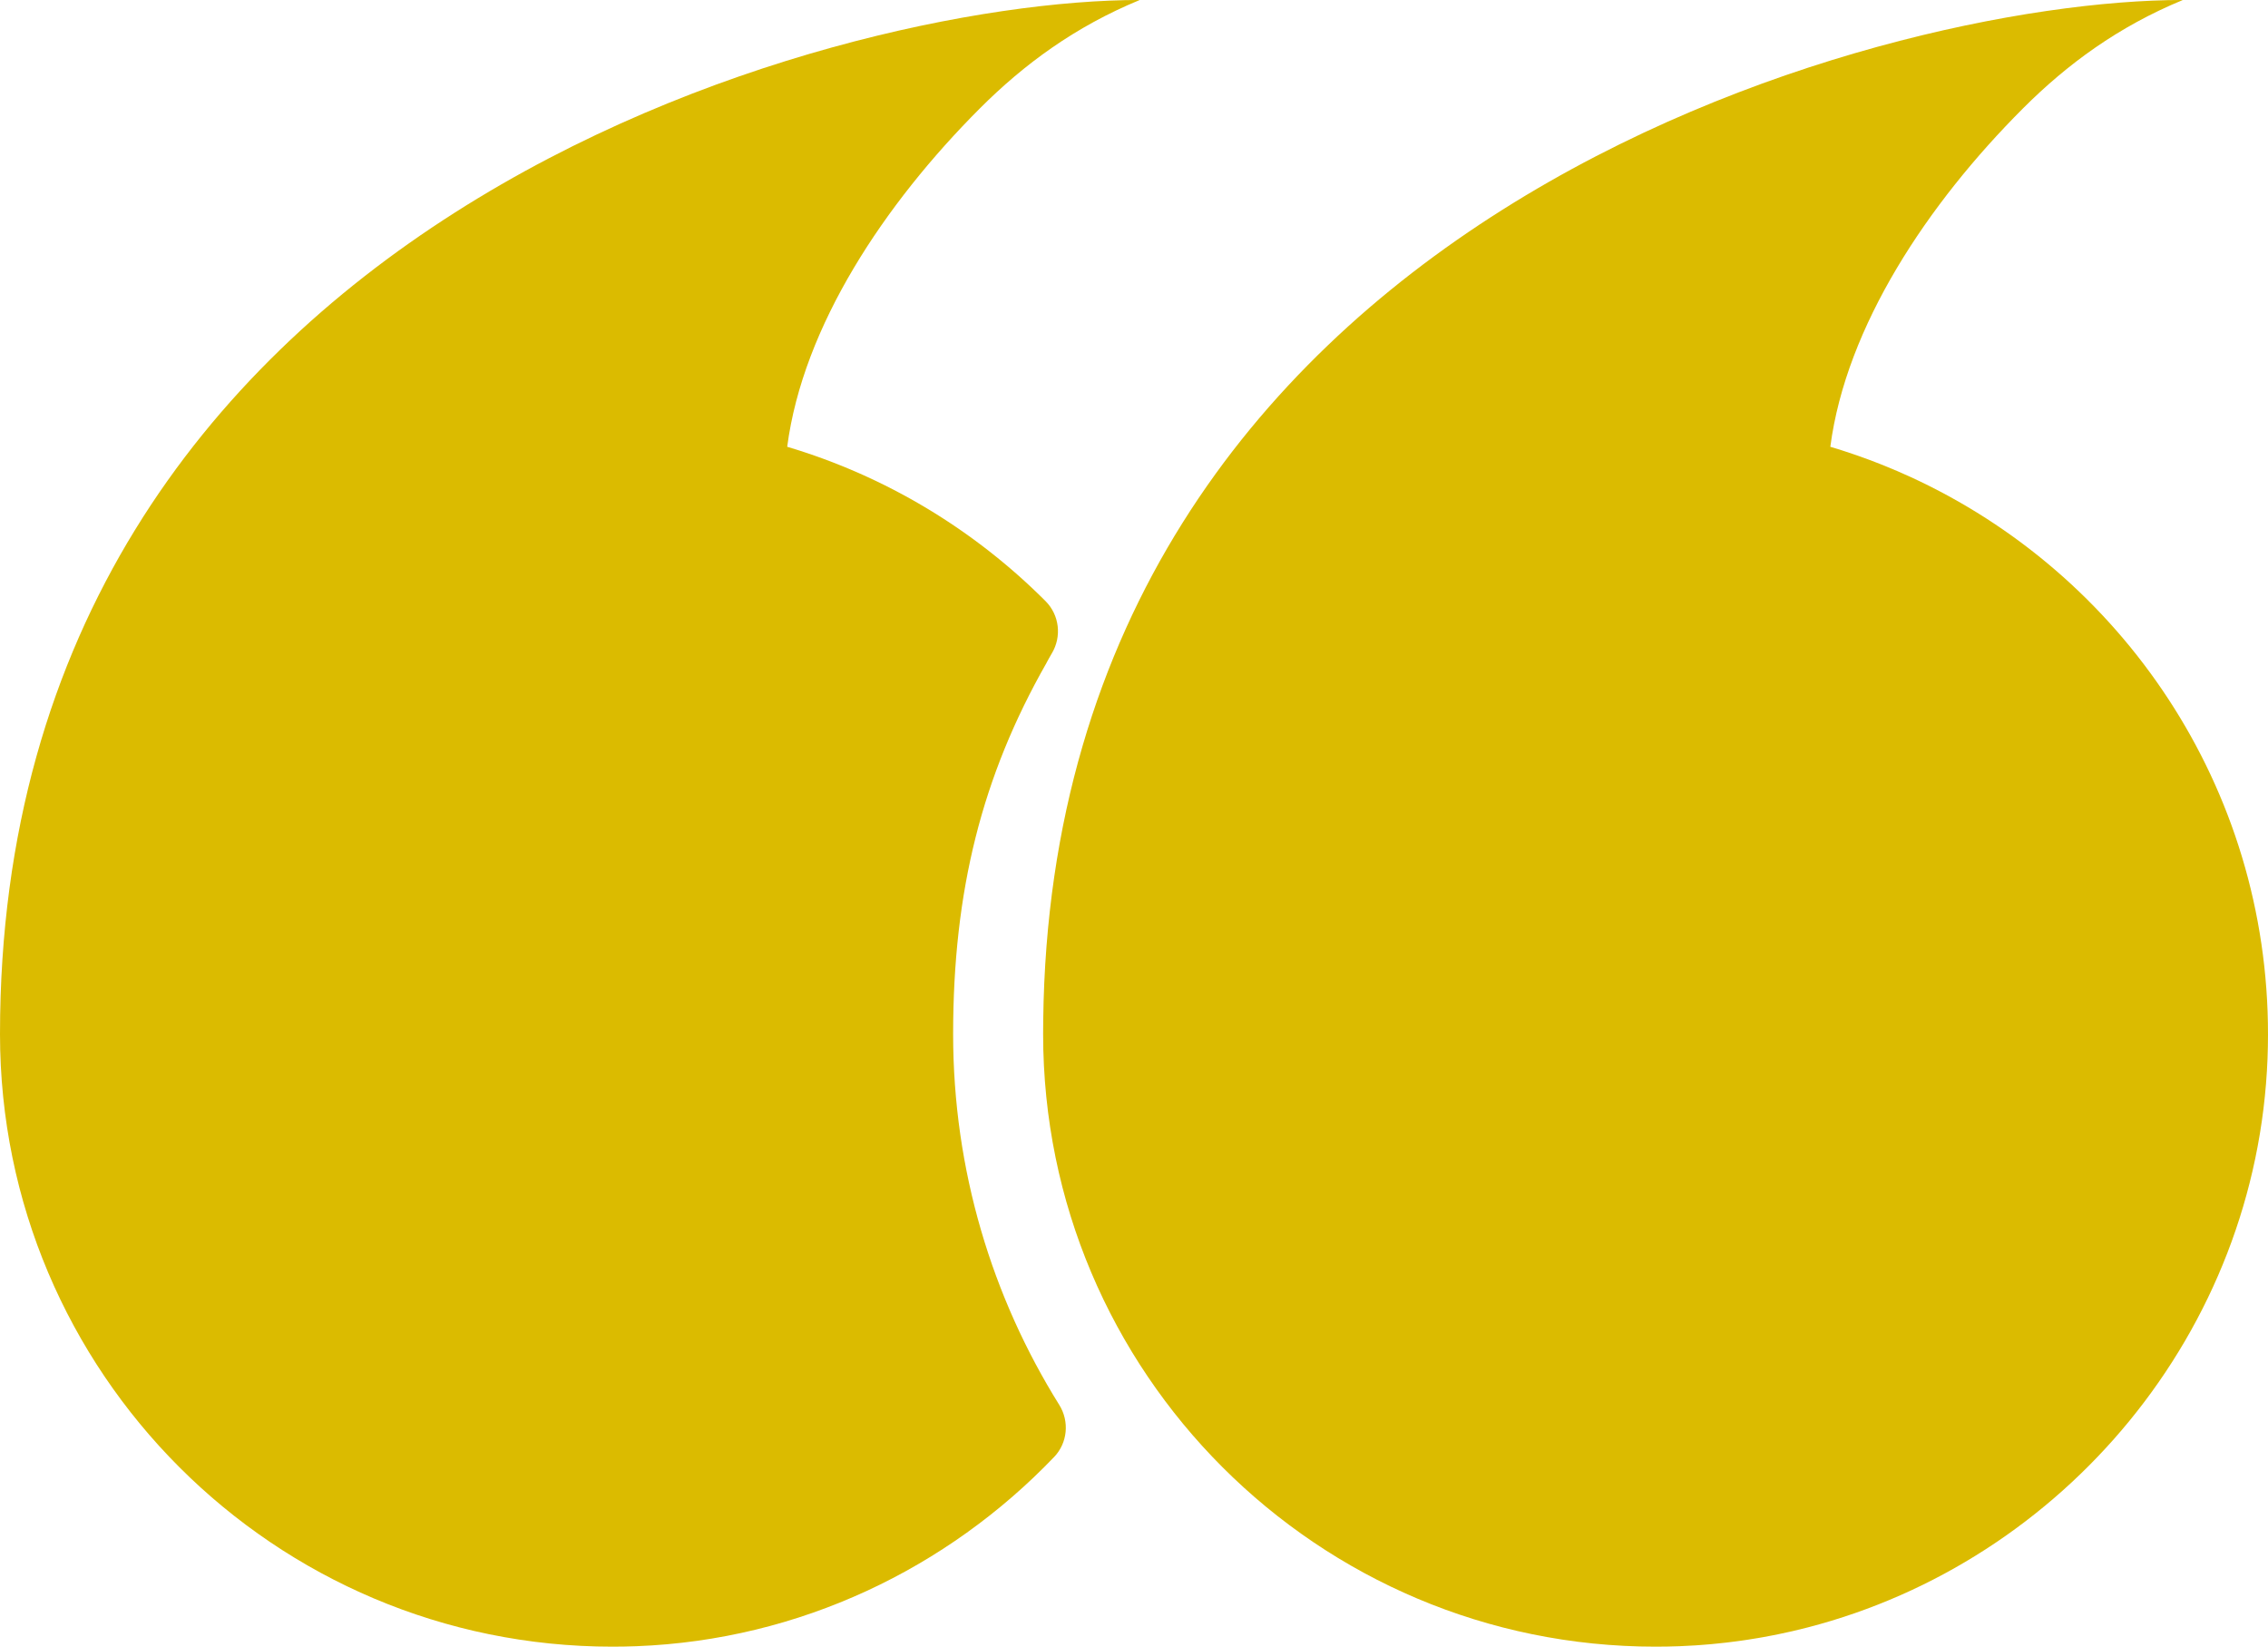 <?xml version="1.0" encoding="UTF-8" standalone="no"?><svg xmlns="http://www.w3.org/2000/svg" xmlns:xlink="http://www.w3.org/1999/xlink" fill="#dbbb00" height="358.8" preserveAspectRatio="xMidYMid meet" version="1" viewBox="0.0 0.0 494.3 358.8" width="494.3" zoomAndPan="magnify"><defs><clipPath id="a"><path d="M 0 0 L 249 0 L 249 358.789 L 0 358.789 Z M 0 0"/></clipPath><clipPath id="b"><path d="M 227 0 L 494.301 0 L 494.301 358.789 L 227 358.789 Z M 227 0"/></clipPath></defs><g><g clip-path="url(#a)" id="change1_1"><path d="M 171.566 97.348 C 175.008 71.07 192.805 44.371 213.566 23.609 C 223.215 13.961 234.328 5.812 248.332 0.027 C 248.324 0.02 248.324 0.016 248.324 0.012 C 248.32 0.012 248.32 0.012 248.32 0.012 C 248.32 0.008 248.32 0.004 248.316 -0.004 C 181.586 -0.004 0 48.418 0 225.312 C 0 299.02 59.77 358.789 133.48 358.789 C 135.23 358.789 136.984 358.754 138.75 358.688 C 174.34 357.316 206.512 341.711 229.734 317.469 C 232.676 314.398 233.113 309.715 230.859 306.105 C 216.215 282.641 207.73 254.953 207.73 225.312 C 207.73 194.105 214.012 169.16 228.043 144.512 L 228.141 144.32 C 228.469 143.711 228.812 143.078 229.195 142.441 C 229.207 142.422 229.219 142.402 229.23 142.379 C 231.438 138.711 230.898 134.008 227.871 130.977 C 212.387 115.48 193.125 103.762 171.566 97.348" fill="inherit"/></g><g clip-path="url(#b)" id="change1_2"><path d="M 420.578 105.938 C 420.523 105.91 420.473 105.883 420.418 105.855 C 419.797 105.547 419.172 105.238 418.547 104.938 C 418.426 104.879 418.305 104.824 418.188 104.766 C 417.59 104.48 416.992 104.199 416.391 103.926 C 416.266 103.867 416.141 103.812 416.02 103.758 C 414.301 102.977 412.562 102.23 410.809 101.52 C 410.445 101.375 410.09 101.227 409.727 101.086 C 409.336 100.93 408.945 100.781 408.555 100.633 C 408.137 100.473 407.715 100.312 407.297 100.156 C 406.93 100.02 406.562 99.887 406.195 99.754 C 405.734 99.586 405.273 99.422 404.809 99.262 C 404.473 99.141 404.137 99.023 403.797 98.91 C 403.27 98.73 402.738 98.555 402.211 98.383 C 401.926 98.289 401.648 98.195 401.363 98.105 C 400.551 97.848 399.73 97.594 398.91 97.348 C 402.352 71.07 420.148 44.371 440.91 23.609 C 450.559 13.961 461.676 5.812 475.676 0.027 C 475.672 0.02 475.668 0.016 475.668 0.012 C 475.664 0.012 475.664 0.012 475.664 0.012 C 475.664 0.008 475.664 0.004 475.656 -0.004 C 409.32 -0.004 229.488 47.852 227.367 222.195 C 227.355 223.227 227.344 224.262 227.344 225.312 C 227.344 299.02 287.113 358.789 360.824 358.789 C 362.574 358.789 364.328 358.754 366.094 358.688 C 367.234 358.645 368.371 358.586 369.508 358.512 C 369.875 358.488 370.238 358.453 370.605 358.43 C 371.371 358.371 372.141 358.316 372.902 358.246 C 373.328 358.207 373.754 358.16 374.176 358.117 C 374.883 358.047 375.59 357.977 376.289 357.895 C 376.727 357.844 377.16 357.785 377.594 357.73 C 378.289 357.645 378.98 357.555 379.672 357.453 C 380.098 357.395 380.52 357.328 380.945 357.266 C 381.648 357.156 382.352 357.043 383.055 356.926 C 383.453 356.859 383.852 356.789 384.25 356.719 C 384.988 356.586 385.727 356.445 386.465 356.301 C 386.816 356.23 387.168 356.164 387.52 356.09 C 388.332 355.922 389.141 355.746 389.949 355.566 C 390.219 355.504 390.484 355.445 390.754 355.387 C 391.73 355.16 392.703 354.922 393.676 354.672 C 393.77 354.648 393.863 354.629 393.957 354.602 C 449.789 340.184 491.914 290.133 494.199 230.57 C 496.293 176.125 465.762 128.598 420.578 105.938" fill="inherit"/></g></g></svg>
